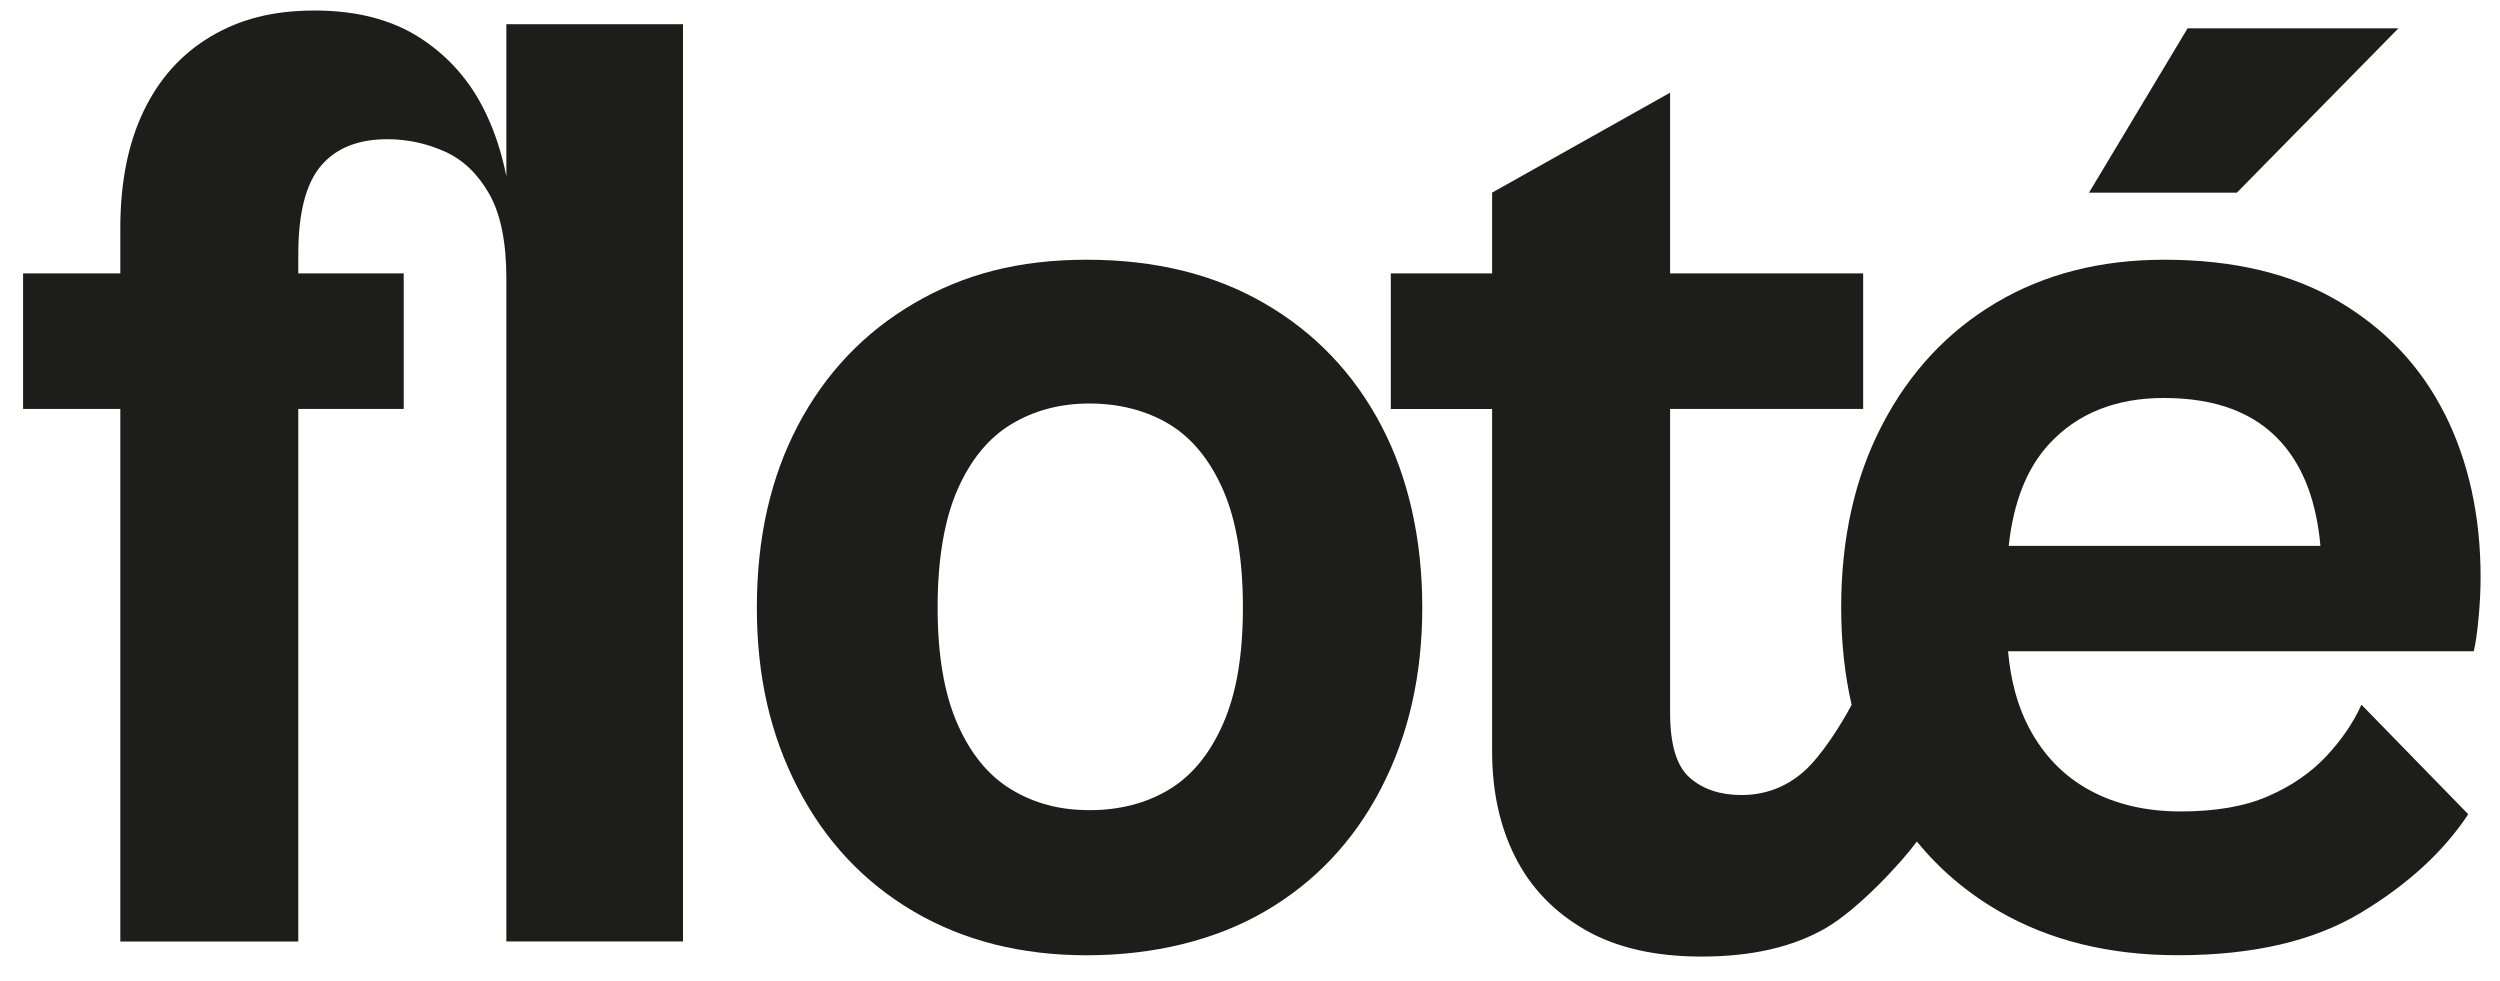 <svg height="219.063" width="558.481" style="max-height: 500px" id="Calque_1" xmlns="http://www.w3.org/2000/svg" version="1.1" viewBox="141.704 189.299 558.481 219.063">
  
  <defs>
    <style>
      .st0 {
        fill: #1d1d1b;
      }
    </style>
  </defs>
  <path class="st0" d="M254.83,228.74c-1.03-5.23-2.6-10.04-4.74-14.45-3.36-6.93-8.21-12.43-14.53-16.52-6.32-4.08-14.17-6.12-23.55-6.12s-16.72,1.94-23.24,5.81c-6.53,3.88-11.52,9.43-14.99,16.67-3.47,7.24-5.2,15.96-5.2,26.15v10.09h-21.72v30.28h21.72v118.98h39.76v-118.98h23.55v-30.28h-23.55v-4.28c0-9.18,1.68-15.75,5.05-19.73,3.36-3.98,8.31-5.96,14.83-5.96,4.48,0,8.76.92,12.84,2.75,4.08,1.83,7.39,5,9.94,9.48,2.55,4.49,3.82,10.81,3.82,18.96v148.03h39.46v-204.92h-39.46v34.02Z"></path>
  <path class="st0" d="M424.25,257.11c-11.22-6.52-24.47-9.79-39.76-9.79s-27.58,3.26-38.69,9.79c-11.12,6.53-19.73,15.6-25.84,27.22-6.12,11.62-9.18,25.18-9.18,40.68s3.06,28.55,9.18,40.37c6.12,11.83,14.73,21,25.84,27.53,11.11,6.53,24.01,9.79,38.69,9.79s28.54-3.26,39.76-9.79c11.21-6.52,19.88-15.7,26-27.53,6.12-11.82,9.18-25.28,9.18-40.37s-3.06-29.06-9.18-40.68c-6.12-11.62-14.78-20.69-26-27.22ZM414.92,351.01c-2.96,6.73-6.99,11.62-12.08,14.68-5.1,3.06-11.01,4.59-17.74,4.59s-12.34-1.53-17.43-4.59c-5.1-3.06-9.13-7.95-12.08-14.68-2.96-6.73-4.43-15.39-4.43-26s1.48-19.57,4.43-26.3c2.95-6.73,6.98-11.62,12.08-14.68,5.09-3.06,10.9-4.59,17.43-4.59s12.64,1.53,17.74,4.59c5.09,3.06,9.12,7.95,12.08,14.68,2.95,6.73,4.44,15.5,4.44,26.3s-1.48,19.27-4.44,26Z"></path>
  <path class="st0" d="M687.89,281.88c-5.3-10.6-13.2-19.01-23.7-25.23-10.5-6.22-23.5-9.33-39-9.33-14.28,0-26.81,3.21-37.62,9.63-10.81,6.42-19.27,15.5-25.38,27.22-6.12,11.73-9.18,25.34-9.18,40.83,0,7.7.78,14.96,2.33,21.75h0c-2.24,4.27-6.76,11.48-10.73,14.95-3.98,3.47-8.62,5.2-13.91,5.2-4.69,0-8.52-1.27-11.47-3.82-2.96-2.55-4.44-7.39-4.44-14.53v-67.9h43.13v-30.28h-43.13v-40.37l-39.76,22.33v18.05h-22.63v30.28h22.63v76.46c0,8.97,1.73,16.87,5.2,23.7,3.46,6.83,8.67,12.23,15.6,16.21,6.93,3.98,15.6,5.96,26,5.96,11.21,0,20.49-2.14,27.83-6.42,7.34-4.28,16.99-14.79,20.25-19.27l-.03-.06c5.1,6.27,11.25,11.5,18.46,15.66,11.32,6.53,24.62,9.79,39.91,9.79,16.72,0,30.33-3.16,40.83-9.48,10.5-6.32,18.5-13.66,24.01-22.02l-23.86-24.47c-1.83,4.08-4.49,7.95-7.95,11.62-3.47,3.67-7.8,6.63-13,8.87-5.2,2.25-11.67,3.36-19.42,3.36s-14.53-1.58-20.34-4.74c-5.81-3.16-10.35-7.85-13.61-14.07-2.51-4.78-4.04-10.44-4.62-16.97h104.03c.41-1.63.76-4.08,1.07-7.34.31-3.26.46-6.32.46-9.18,0-13.66-2.65-25.79-7.95-36.4ZM625.19,278.21c11.62,0,20.39,3.36,26.3,10.09,4.85,5.52,7.71,13.17,8.58,22.94h-69.63c1.05-9.79,4.06-17.39,9.06-22.79,6.32-6.83,14.88-10.25,25.69-10.25Z"></path>
  <polygon class="st0" points="677.49 195.63 630.39 195.63 608.37 232.34 641.4 232.34 677.49 195.63"></polygon>
</svg>